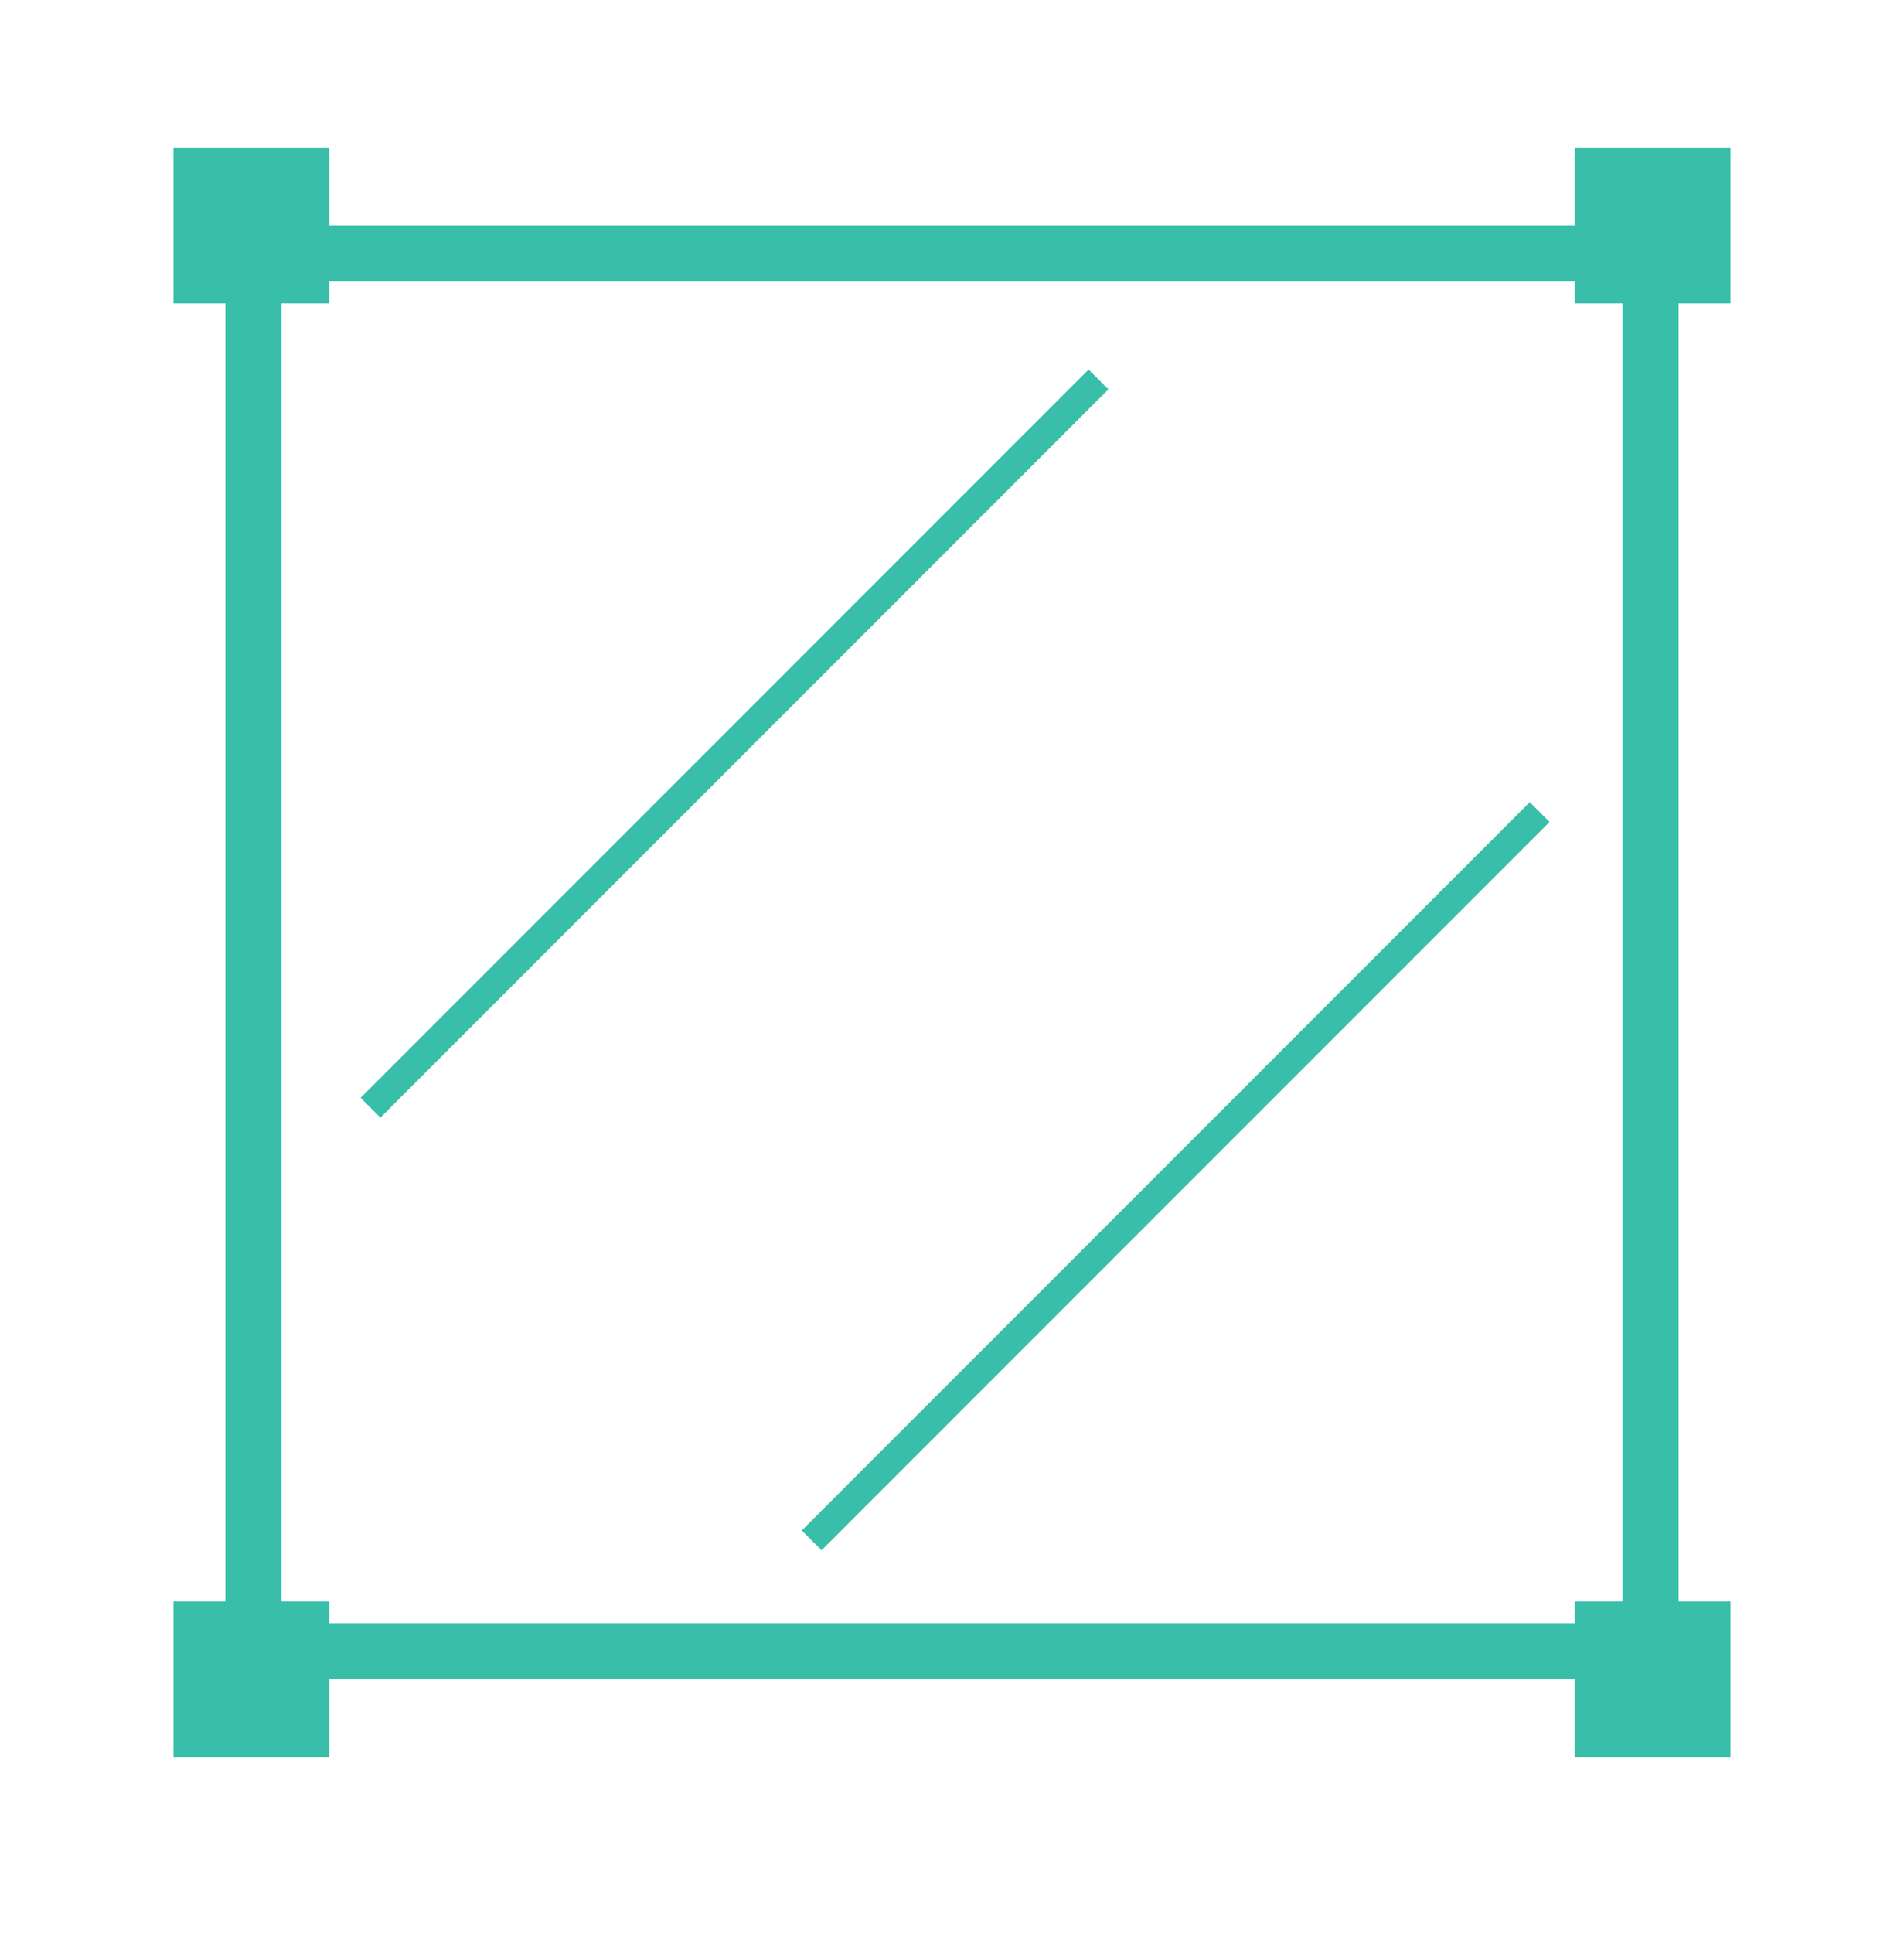 <svg width="68" height="69" viewBox="0 0 68 69" fill="none" xmlns="http://www.w3.org/2000/svg">
<rect x="9.049" y="9.047" width="49.902" height="49.902" stroke="#39BEAA" stroke-width="2"/>
<line x1="13.232" y1="39.545" x2="39.232" y2="13.545" stroke="#39BEAA"/>
<line x1="28.988" y1="54.99" x2="54.988" y2="28.99" stroke="#39BEAA"/>
<rect x="6.195" y="5.27" width="5.561" height="5.561" fill="#39BEAA"/>
<rect x="6.195" y="57.172" width="5.561" height="5.561" fill="#39BEAA"/>
<rect x="56.244" y="5.27" width="5.561" height="5.561" fill="#39BEAA"/>
<rect x="56.244" y="57.172" width="5.561" height="5.561" fill="#39BEAA"/>
</svg>
